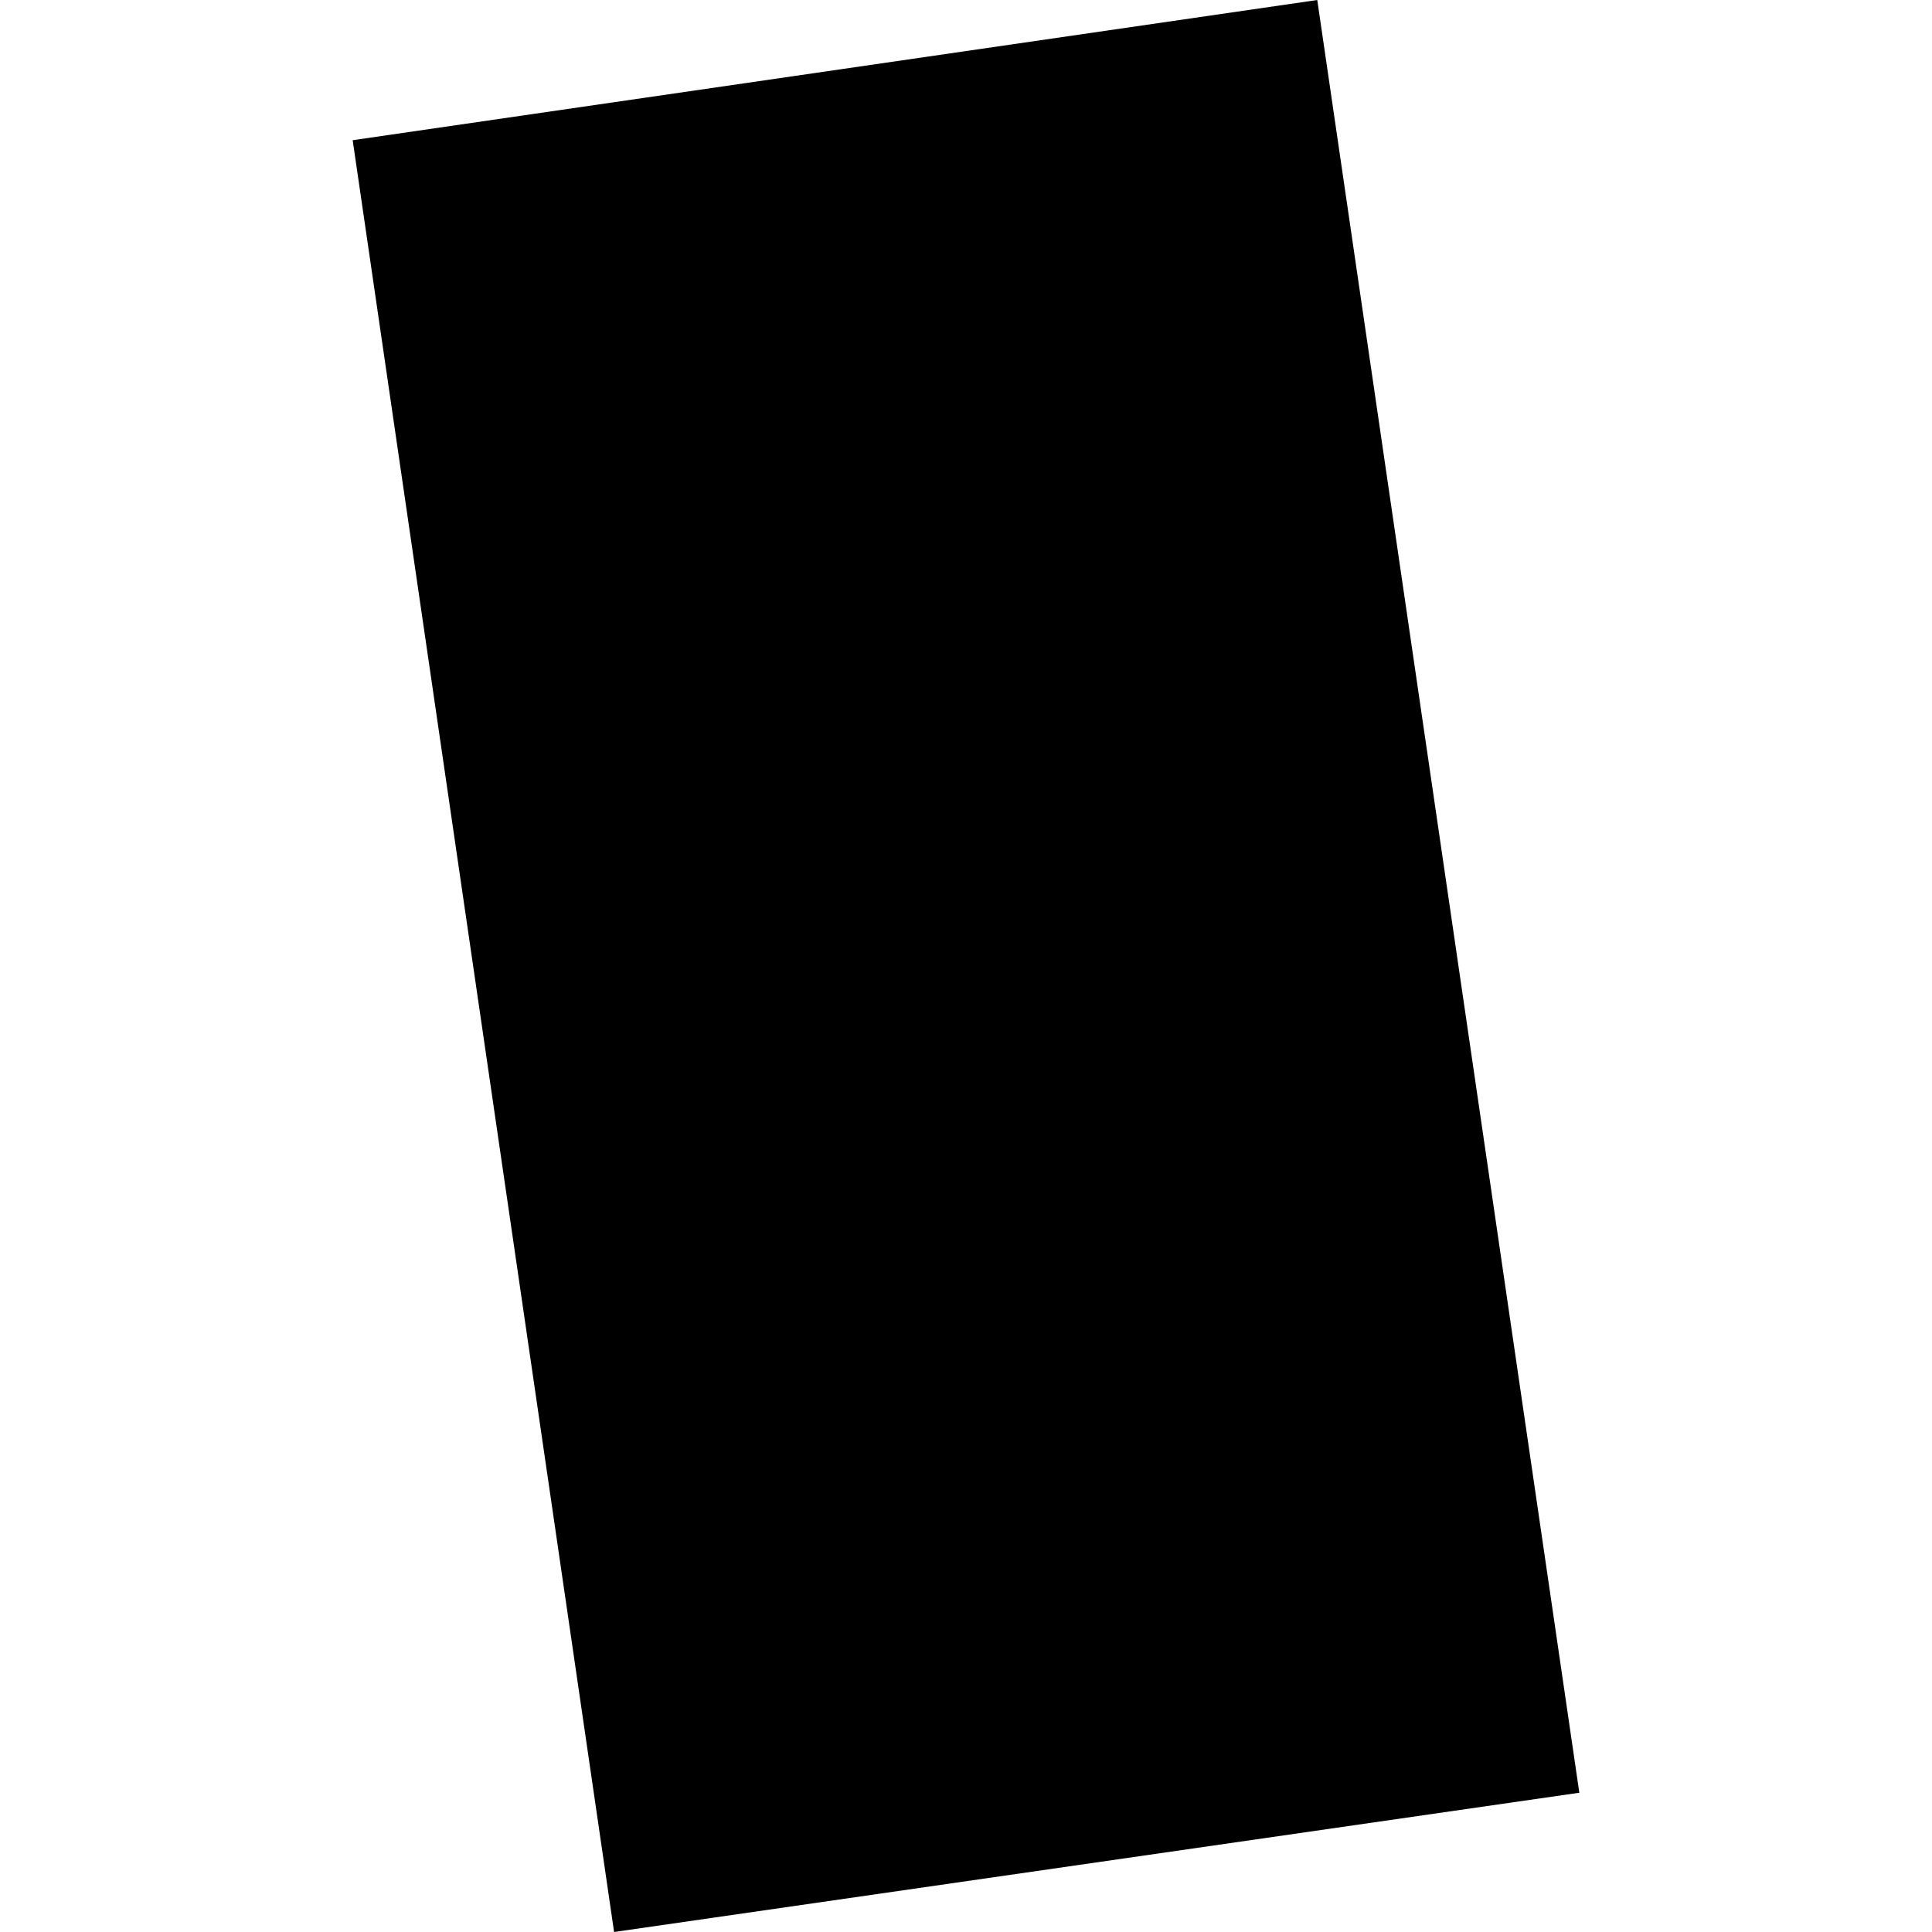 <?xml version="1.0" encoding="utf-8" standalone="no"?>
<!DOCTYPE svg PUBLIC "-//W3C//DTD SVG 1.1//EN"
  "http://www.w3.org/Graphics/SVG/1.1/DTD/svg11.dtd">
<!-- Created with matplotlib (https://matplotlib.org/) -->
<svg height="288pt" version="1.1" viewBox="0 0 288 288" width="288pt" xmlns="http://www.w3.org/2000/svg" xmlns:xlink="http://www.w3.org/1999/xlink">
 <defs>
  <style type="text/css">
*{stroke-linecap:butt;stroke-linejoin:round;}
  </style>
 </defs>
 <g id="figure_1">
  <g id="patch_1">
   <path d="M 0 288 
L 288 288 
L 288 0 
L 0 0 
z
" style="fill:none;opacity:0;"/>
  </g>
  <g id="axes_1">
   <g id="PatchCollection_1">
    <path clip-path="url(#p4df98241d9)" d="M 52.572 20.9 
L 196.361 -0 
L 235.428 267.239 
L 91.541 288 
L 52.572 20.9 
"/>
   </g>
  </g>
 </g>
 <defs>
  <clipPath id="p4df98241d9">
   <rect height="288" width="182.856" x="52.572" y="0"/>
  </clipPath>
 </defs>
</svg>
